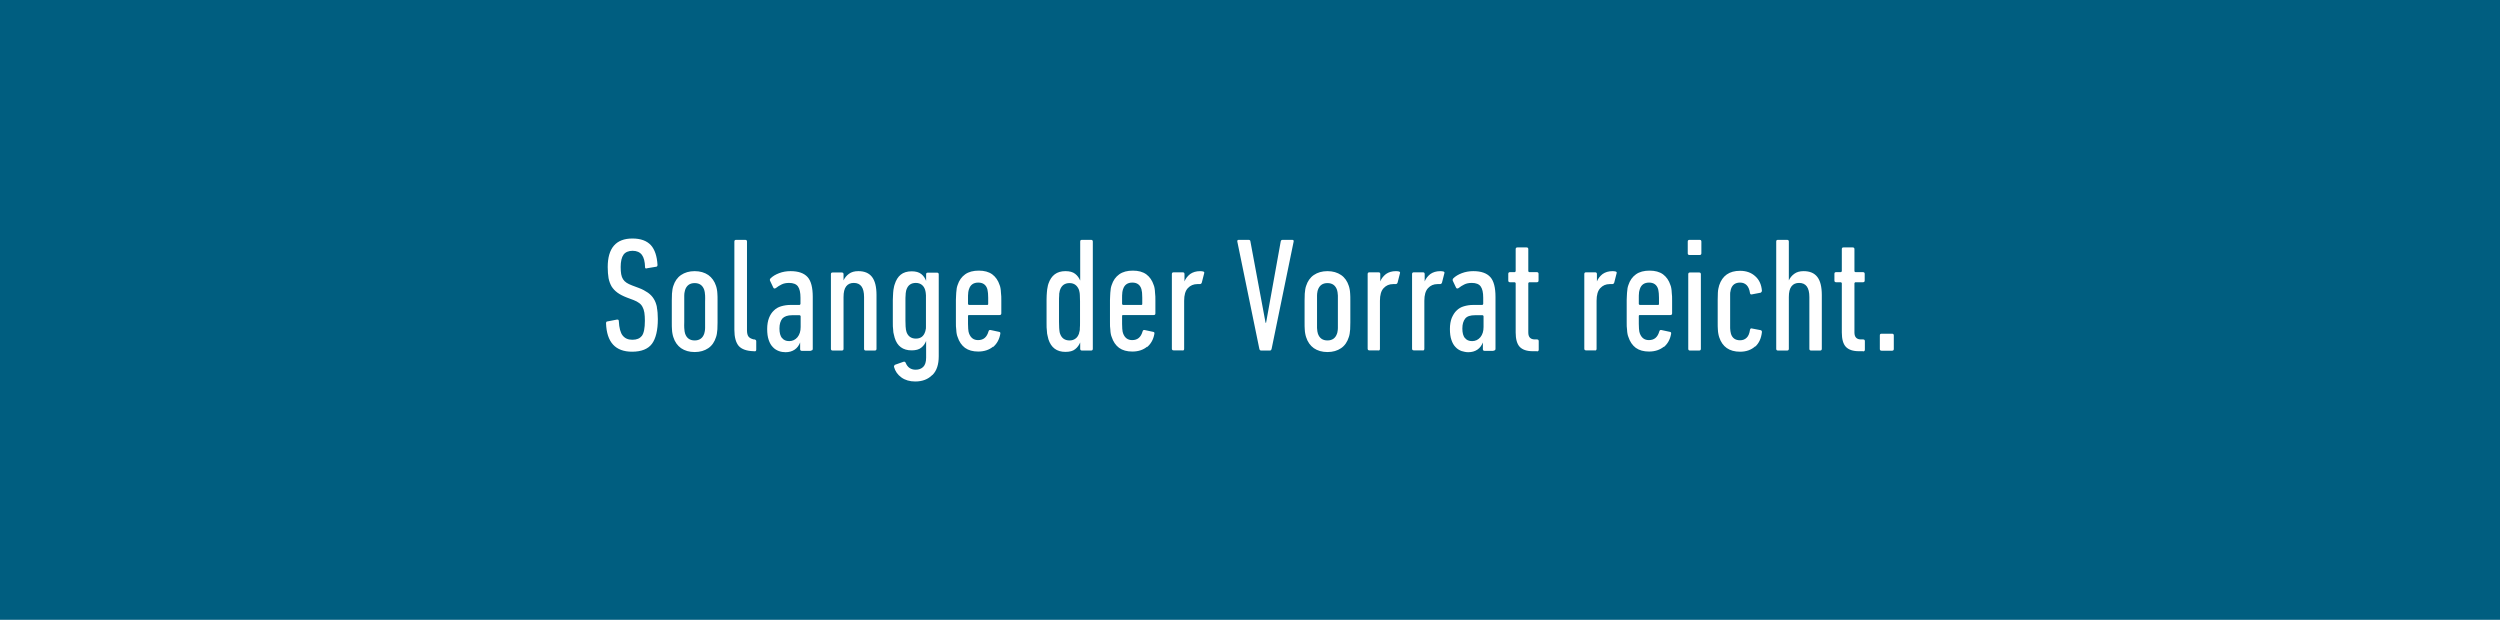 <?xml version="1.0" encoding="UTF-8"?>
<svg id="Ebene_2" data-name="Ebene 2" xmlns="http://www.w3.org/2000/svg" viewBox="0 0 148.63 36.85">
  <defs>
    <style>
      .cls-1 {
        fill: #fff;
      }

      .cls-2 {
        fill: #005e80;
      }
    </style>
  </defs>
  <g id="Ebene_1-2" data-name="Ebene 1">
    <rect class="cls-2" width="148.63" height="36.85"/>
    <path class="cls-1" d="M111.76,20.75c0,.06.03.1.1.1h.63c.06,0,.1-.03.1-.1v-.81c0-.06-.03-.1-.1-.1h-.63c-.07,0-.1.03-.1.1v.81ZM110.77,20.89c.06,0,.1-.03.1-.1v-.51c0-.06-.03-.1-.1-.1h-.13c-.26,0-.39-.14-.39-.41v-2.93s.02-.06.06-.06h.45c.06,0,.1-.03.1-.1v-.4c0-.06-.03-.1-.1-.1h-.45s-.06-.02-.06-.06v-1.31c0-.06-.03-.1-.1-.1h-.55c-.07,0-.1.03-.1.1v1.31s-.02.06-.06.06h-.28c-.07,0-.1.03-.1.1v.4c0,.06.03.1.1.1h.28s.06.02.06.06v2.93c0,.39.08.68.24.85.16.17.42.26.77.26h.24ZM108.21,20.84c.06,0,.1-.03.1-.1v-3.2c0-.49-.09-.85-.27-1.08-.18-.23-.45-.34-.81-.34-.23,0-.41.05-.56.16s-.25.24-.32.39h0v-2.31c0-.06-.03-.1-.1-.1h-.55c-.07,0-.1.03-.1.1v6.38c0,.06.03.1.1.1h.55c.06,0,.1-.03.1-.1v-3.08c0-.29.05-.5.16-.64.11-.14.26-.2.45-.2.41,0,.61.28.61.84v3.08c0,.06.03.1.1.1h.55ZM104.35,20.61c.23-.21.36-.5.4-.87,0-.06-.02-.09-.07-.11l-.52-.1c-.06-.02-.1,0-.12.08-.03.22-.1.38-.2.47-.1.1-.23.15-.39.15-.28,0-.46-.13-.54-.38-.01-.04-.02-.09-.03-.14,0-.04-.02-.11-.02-.2,0-.09,0-.21,0-.37v-1.25c0-.15,0-.28,0-.37,0-.09,0-.16.02-.2,0-.04.02-.09.03-.14.08-.25.26-.38.54-.38.16,0,.29.05.39.15.1.1.17.26.2.47.01.07.05.1.12.08l.52-.1s.07-.05.07-.11c-.03-.37-.16-.66-.4-.87-.23-.21-.53-.32-.9-.32-.64,0-1.05.29-1.24.86-.02.07-.04.14-.05.2s-.03.15-.03.25c0,.11-.01.25-.01.42,0,.17,0,.4,0,.67s0,.5,0,.67c0,.17,0,.31.01.42,0,.11.02.19.03.26s.03.13.05.2c.19.57.6.86,1.24.86.37,0,.67-.11.9-.32M101.02,20.84c.06,0,.1-.03.1-.1v-4.44c0-.06-.03-.1-.1-.1h-.55c-.06,0-.1.03-.1.1v4.44c0,.06.03.1.1.1h.55ZM101.05,15.16c.06,0,.1-.03.1-.1v-.7c0-.06-.03-.1-.1-.1h-.61c-.06,0-.1.03-.1.1v.7c0,.06.03.1.1.1h.61ZM97.49,18.13s-.06-.02-.06-.06c0-.15,0-.27,0-.37,0-.1,0-.18.01-.25,0-.06.01-.12.02-.15s.02-.07.03-.11c.08-.26.27-.39.55-.39s.46.13.54.39c0,.03.01.07.02.11,0,.04.02.09.02.15,0,.06.01.15.01.25,0,.1,0,.22,0,.37,0,.04-.02.06-.06.06h-1.11ZM98.91,20.64c.23-.19.38-.45.44-.79.01-.07,0-.11-.07-.12l-.51-.11c-.06-.01-.1.01-.12.08-.1.35-.3.52-.62.52-.26,0-.44-.13-.54-.4-.01-.03-.02-.07-.03-.11,0-.04-.01-.1-.02-.17,0-.07-.01-.17-.01-.29,0-.12,0-.27,0-.46,0-.04.02-.06.06-.06h1.82c.06,0,.1-.03.1-.1,0-.3,0-.55,0-.74,0-.19,0-.35-.02-.47,0-.12-.02-.22-.03-.29-.01-.07-.03-.13-.05-.18-.09-.28-.24-.49-.44-.64-.21-.15-.47-.22-.8-.22s-.6.07-.81.22c-.21.15-.36.36-.45.64-.02.06-.04.12-.05.18-.01.06-.02.15-.03.27,0,.11-.02.26-.02.43,0,.17,0,.39,0,.66s0,.49,0,.67c0,.17,0,.32.02.43,0,.11.02.2.03.27.01.06.03.12.05.17.09.28.24.5.44.65.21.15.47.22.79.22.35,0,.65-.1.88-.29M94.82,20.84c.06,0,.1-.03.1-.1v-2.86c0-.34.07-.59.22-.75.15-.16.33-.24.56-.24h.15c.06,0,.1-.03.12-.09l.14-.55c.02-.06,0-.09-.06-.11-.05-.01-.11-.02-.18-.02-.24,0-.43.06-.59.17-.15.12-.27.26-.34.44h0v-.44c0-.06-.03-.1-.1-.1h-.55c-.06,0-.1.03-.1.1v4.44c0,.06.03.1.1.1h.55ZM91.38,20.89c.06,0,.1-.03.1-.1v-.51c0-.06-.03-.1-.1-.1h-.13c-.26,0-.39-.14-.39-.41v-2.93s.02-.06.06-.06h.45c.06,0,.1-.03.1-.1v-.4c0-.06-.03-.1-.1-.1h-.45s-.06-.02-.06-.06v-1.31c0-.06-.03-.1-.1-.1h-.55c-.06,0-.1.03-.1.1v1.31s-.02.06-.06.06h-.28c-.06,0-.1.03-.1.1v.4c0,.06.03.1.1.1h.28s.06.02.06.06v2.93c0,.39.08.68.24.85.16.17.42.26.77.26h.24ZM87.09,20.1c-.1-.13-.15-.31-.15-.57s.06-.45.17-.59.31-.2.59-.2h.44s.06.02.06.06v.64c0,.25-.06.45-.19.61-.13.15-.29.23-.49.23-.19,0-.33-.06-.43-.19M88.81,20.84c.06,0,.1-.03.1-.1v-3.09c0-.55-.1-.95-.31-1.18-.21-.23-.54-.35-1.01-.35-.24,0-.47.04-.68.12-.21.08-.38.18-.51.31-.04.05-.05.1-.02.16l.18.38c.03.07.08.08.15.04.11-.09.23-.16.35-.22.12-.06.27-.09.44-.09.25,0,.43.07.53.21.1.14.15.36.15.67v.37s-.02.06-.06.06h-.55c-.19,0-.37.03-.54.08-.17.05-.31.13-.43.25-.12.11-.21.26-.29.44-.07.18-.11.4-.11.66s.03.48.09.65c.06.18.14.32.25.43.1.11.22.18.35.23.13.04.27.07.4.07.21,0,.39-.05.54-.15.15-.1.26-.25.33-.43h0v.4c0,.06.03.1.1.1h.52ZM84.58,20.84c.06,0,.1-.03.1-.1v-2.86c0-.34.07-.59.22-.75.15-.16.33-.24.56-.24h.15c.06,0,.1-.03.12-.09l.14-.55c.02-.06,0-.09-.06-.11-.05-.01-.11-.02-.18-.02-.24,0-.43.06-.59.17-.15.12-.27.26-.34.44h0v-.44c0-.06-.03-.1-.1-.1h-.55c-.06,0-.1.03-.1.1v4.44c0,.06.03.1.1.1h.55ZM81.94,20.84c.07,0,.1-.03.1-.1v-2.86c0-.34.07-.59.22-.75.15-.16.33-.24.56-.24h.15c.06,0,.1-.03.12-.09l.14-.55c.02-.06,0-.09-.06-.11-.05-.01-.11-.02-.18-.02-.24,0-.43.06-.59.17-.15.12-.27.26-.34.44h0v-.44c0-.06-.03-.1-.1-.1h-.55c-.06,0-.1.03-.1.1v4.44c0,.06.03.1.1.1h.55ZM78.35,19.83s-.02-.08-.03-.13c0-.05-.01-.12-.02-.2,0-.09,0-.21,0-.36v-1.21c0-.15,0-.27,0-.36,0-.09.01-.15.02-.2,0-.05.02-.09.03-.13.09-.27.28-.41.57-.41s.48.14.57.41c.01.04.02.08.03.13,0,.05.01.12.02.2,0,.09,0,.21,0,.36v1.21c0,.15,0,.28,0,.36,0,.09-.01.15-.02.2,0,.05-.02.09-.03.13-.09.27-.28.41-.57.41s-.48-.14-.57-.41M79.73,20.7c.22-.15.37-.37.46-.66.02-.06.04-.13.05-.2.01-.07.02-.15.03-.26,0-.11.01-.24.01-.41,0-.17,0-.38,0-.65s0-.48,0-.65c0-.17,0-.3-.01-.41,0-.11-.02-.19-.03-.26-.01-.07-.03-.13-.05-.2-.09-.28-.24-.5-.46-.65-.22-.15-.49-.23-.81-.23s-.59.08-.81.23c-.22.15-.37.37-.46.65-.02.06-.04.13-.05.2-.01.07-.02.15-.03.26,0,.11-.01.24-.01.41,0,.17,0,.38,0,.65s0,.48,0,.65c0,.17,0,.3.01.41,0,.11.02.19.03.26.01.07.03.13.05.2.09.29.25.51.46.66.22.15.49.23.81.23s.59-.08.81-.23M75.5,20.84c.05,0,.08-.03.1-.1l1.31-6.38c.01-.06-.01-.1-.08-.1h-.58c-.06,0-.1.03-.11.1l-.87,4.83h-.03l-.9-4.83c0-.06-.04-.1-.1-.1h-.6c-.06,0-.09.03-.08.1l1.31,6.38c.01.06.05.1.1.1h.53ZM70.3,20.84c.07,0,.1-.03.1-.1v-2.86c0-.34.07-.59.22-.75.15-.16.34-.24.56-.24h.15c.06,0,.1-.03.12-.09l.14-.55c.02-.06,0-.09-.06-.11-.05-.01-.11-.02-.18-.02-.24,0-.43.06-.59.17-.15.12-.27.26-.34.44h0v-.44c0-.06-.03-.1-.1-.1h-.55c-.06,0-.1.03-.1.1v4.44c0,.06.03.1.1.1h.55ZM66.77,18.13s-.06-.02-.06-.06c0-.15,0-.27,0-.37,0-.1,0-.18.01-.25,0-.06.01-.12.02-.15,0-.04.02-.07.03-.11.08-.26.27-.39.55-.39s.46.13.54.39c0,.03.01.07.02.11s.02.09.02.15c0,.06.01.15.01.25,0,.1,0,.22,0,.37,0,.04-.02.06-.06.06h-1.11ZM68.19,20.64c.23-.19.38-.45.44-.79.01-.07,0-.11-.07-.12l-.51-.11c-.06-.01-.1.01-.12.08-.1.35-.3.52-.62.52-.26,0-.44-.13-.54-.4-.01-.03-.02-.07-.03-.11,0-.04-.01-.1-.02-.17,0-.07-.01-.17-.01-.29,0-.12,0-.27,0-.46,0-.04.02-.06.06-.06h1.82c.07,0,.1-.03.1-.1,0-.3,0-.55,0-.74,0-.19,0-.35-.02-.47,0-.12-.02-.22-.03-.29-.01-.07-.03-.13-.05-.18-.09-.28-.24-.49-.44-.64-.21-.15-.47-.22-.8-.22s-.6.07-.81.22c-.21.15-.36.36-.45.64-.02.06-.04.12-.05.18-.01.06-.02.15-.03.27,0,.11-.02.26-.02.43,0,.17,0,.39,0,.66s0,.49,0,.67c0,.17,0,.32.02.43,0,.11.02.2.03.27.01.06.03.12.05.17.09.28.24.5.44.65.21.15.47.22.79.22.36,0,.65-.1.88-.29M63.02,19.83s-.03-.08-.03-.13c0-.05-.02-.12-.02-.2,0-.09,0-.21-.01-.36,0-.15,0-.36,0-.61s0-.45,0-.6c0-.15,0-.27.01-.36,0-.09,0-.15.02-.2,0-.05.02-.09.03-.13.09-.27.28-.41.57-.41.14,0,.26.04.35.11.09.07.16.17.21.3.01.04.02.08.03.13s.02.12.02.2c0,.09,0,.21.01.36,0,.15,0,.35,0,.6s0,.45,0,.61c0,.15,0,.28-.01.36,0,.09,0,.15-.02.2s-.02.09-.03.13c-.05.13-.11.23-.21.3-.09.07-.21.11-.35.11-.29,0-.48-.14-.57-.41M64.87,20.84c.06,0,.1-.03.1-.1v-6.38c0-.06-.03-.1-.1-.1h-.55c-.07,0-.1.03-.1.1v2.32h0c-.07-.16-.16-.29-.3-.4-.14-.11-.33-.16-.58-.16-.51,0-.84.25-1.01.75-.02.06-.04.13-.05.21-.02.07-.03.17-.04.29-.01.12-.02.27-.02.45,0,.18,0,.42,0,.7s0,.52,0,.7c0,.18,0,.33.02.45,0,.12.02.22.04.29.02.07.03.14.05.21.16.5.5.75,1.01.75.25,0,.45-.05.58-.16.14-.11.23-.24.3-.4h0v.38c0,.06.03.1.1.1h.55ZM57.61,18.13s-.06-.02-.06-.06c0-.15,0-.27,0-.37,0-.1,0-.18.01-.25,0-.06.01-.12.02-.15,0-.04.02-.07.03-.11.08-.26.27-.39.55-.39s.46.13.54.39c0,.03.01.07.02.11,0,.04.02.09.02.15,0,.06.01.15.01.25,0,.1,0,.22,0,.37,0,.04-.02.06-.06.06h-1.11ZM59.03,20.64c.23-.19.38-.45.44-.79.01-.07,0-.11-.07-.12l-.51-.11c-.06-.01-.1.01-.12.08-.1.35-.3.52-.62.52-.26,0-.44-.13-.54-.4-.01-.03-.02-.07-.03-.11,0-.04-.01-.1-.02-.17,0-.07-.01-.17-.01-.29,0-.12,0-.27,0-.46,0-.04.02-.06.06-.06h1.82c.06,0,.1-.03.1-.1,0-.3,0-.55,0-.74,0-.19,0-.35-.02-.47,0-.12-.02-.22-.03-.29-.01-.07-.03-.13-.05-.18-.09-.28-.24-.49-.44-.64-.21-.15-.47-.22-.8-.22s-.6.07-.81.22c-.21.15-.36.36-.45.64-.02.06-.04.12-.05.18-.01.06-.02.15-.03.27,0,.11-.02.26-.02.43,0,.17,0,.39,0,.66s0,.49,0,.67c0,.17,0,.32.02.43,0,.11.02.2.03.27.01.06.03.12.05.17.09.28.24.5.44.65.21.15.47.22.79.22.35,0,.65-.1.88-.29M53.89,19.72s-.02-.08-.03-.12c0-.04-.01-.11-.02-.19,0-.09-.01-.2-.01-.35,0-.15,0-.34,0-.58s0-.43,0-.58c0-.15,0-.26.01-.35,0-.09.01-.15.02-.2,0-.05.02-.09.03-.13.09-.27.28-.4.56-.4.14,0,.26.04.35.11.09.07.16.17.2.3.01.04.02.08.03.13,0,.04.02.11.02.2,0,.09,0,.2,0,.35,0,.15,0,.34,0,.58s0,.43,0,.58c0,.15,0,.26,0,.35,0,.09,0,.15-.02.19,0,.04-.02.08-.03.12-.09.27-.27.4-.55.4s-.47-.14-.56-.4M55.44,22.29c.25-.25.37-.62.37-1.11v-4.87c0-.06-.03-.1-.1-.1h-.55c-.07,0-.1.03-.1.1v.39h0c-.06-.16-.15-.3-.29-.41-.14-.11-.33-.16-.57-.16-.27,0-.49.07-.65.2-.16.13-.28.32-.36.58-.02.06-.04.12-.05.2-.02.07-.03.17-.04.29,0,.12-.02.26-.02.44,0,.18,0,.4,0,.66s0,.48,0,.66c0,.18,0,.32.02.44,0,.12.02.21.04.28.02.07.03.14.05.2.15.5.49.75,1.01.75.24,0,.44-.05.57-.16.14-.11.23-.24.29-.4h0v1c0,.25-.06.43-.17.54-.11.11-.26.17-.45.17-.29,0-.49-.14-.6-.42-.03-.05-.07-.07-.13-.05l-.51.18s-.06.06-.05.12c.07.26.22.47.44.63.22.16.5.24.82.24.43,0,.76-.13,1.01-.38M52.01,20.84c.06,0,.1-.03.1-.1v-3.2c0-.49-.09-.85-.27-1.08-.18-.23-.45-.34-.81-.34-.23,0-.41.05-.56.16s-.25.24-.32.39h0v-.37c0-.06-.03-.1-.1-.1h-.55c-.07,0-.1.03-.1.1v4.44c0,.06.03.1.1.1h.55c.06,0,.1-.03.1-.1v-3.08c0-.29.05-.5.16-.64.11-.14.26-.2.45-.2.41,0,.61.28.61.84v3.08c0,.06.03.1.1.1h.55ZM46.49,20.1c-.1-.13-.15-.31-.15-.57s.06-.45.17-.59c.12-.13.31-.2.59-.2h.44s.06.02.06.06v.64c0,.25-.06.45-.19.61-.13.15-.29.23-.49.23-.19,0-.33-.06-.43-.19M48.22,20.84c.06,0,.1-.03.1-.1v-3.09c0-.55-.1-.95-.31-1.18-.21-.23-.54-.35-1.01-.35-.25,0-.47.04-.68.12-.21.08-.38.18-.51.31-.05.05-.05.1-.02.16l.18.38c.03.07.08.08.15.04.11-.09.23-.16.35-.22s.27-.09.44-.09c.25,0,.43.07.53.21.1.14.15.36.15.67v.37s-.02.06-.06.06h-.55c-.19,0-.37.03-.54.08s-.31.13-.43.25c-.12.11-.22.26-.29.44-.07.18-.11.4-.11.66s.03.48.09.65c.06.18.14.32.25.43.1.11.22.18.35.23s.27.07.4.07c.21,0,.39-.05.54-.15.15-.1.26-.25.33-.43h0v.4c0,.06.03.1.1.1h.52ZM44.86,20.89c.06,0,.1-.03.1-.1v-.5c0-.06-.03-.09-.1-.11h-.05c-.15-.04-.25-.09-.31-.17-.06-.08-.09-.2-.09-.37v-5.28c0-.06-.03-.1-.1-.1h-.55c-.06,0-.1.03-.1.1v5.25c0,.44.09.76.26.96.17.19.47.3.89.31h.05ZM40.73,19.83s-.02-.08-.03-.13-.01-.12-.02-.2,0-.21,0-.36v-1.21c0-.15,0-.27,0-.36s.01-.15.02-.2.02-.09.03-.13c.09-.27.28-.41.57-.41s.48.14.57.41c.01.04.02.08.03.13s.01.12.02.2,0,.21,0,.36v1.21c0,.15,0,.28,0,.36s-.01.15-.02.2-.02.09-.03.13c-.09.27-.28.41-.57.41s-.48-.14-.57-.41M42.11,20.7c.22-.15.37-.37.46-.66.02-.06.04-.13.05-.2.01-.07.02-.15.03-.26,0-.11.01-.24.01-.41,0-.17,0-.38,0-.65s0-.48,0-.65c0-.17,0-.3-.01-.41,0-.11-.02-.19-.03-.26-.01-.07-.03-.13-.05-.2-.09-.28-.25-.5-.46-.65-.22-.15-.49-.23-.81-.23s-.59.08-.81.23c-.22.15-.37.37-.46.65-.02.06-.04.13-.05.2-.01.07-.02.15-.03.26,0,.11-.01.24-.01.41s0,.38,0,.65,0,.48,0,.65c0,.17,0,.3.01.41,0,.11.02.19.03.26.01.07.03.13.05.2.09.29.25.51.46.66.22.15.49.23.81.23s.59-.08.81-.23M39.06,18.28c-.04-.2-.1-.37-.19-.51-.09-.15-.21-.27-.35-.37-.15-.1-.32-.2-.54-.28l-.4-.15c-.14-.05-.25-.11-.33-.16-.09-.06-.16-.13-.21-.21-.05-.08-.09-.18-.11-.3-.02-.12-.03-.26-.03-.43,0-.33.06-.58.17-.73s.3-.23.54-.23.43.08.55.24.18.4.19.73c0,.03,0,.06.03.07.02.02.04.02.08,0l.54-.09c.06,0,.09-.04.09-.11-.03-.52-.16-.91-.39-1.17-.24-.26-.6-.4-1.1-.4-.98,0-1.47.57-1.47,1.7,0,.25.02.47.05.66.04.19.1.35.18.49.09.14.2.26.35.37.15.11.33.2.56.29l.4.15c.13.05.24.11.32.17.09.06.16.14.21.24.05.09.09.21.11.34.02.14.03.3.03.48,0,.44-.06.74-.18.9-.12.15-.3.23-.56.23s-.44-.08-.58-.25c-.13-.16-.21-.45-.23-.86,0-.07-.04-.1-.11-.09l-.57.11c-.05,0-.08.04-.08.11.04,1.13.56,1.69,1.55,1.69.55,0,.95-.16,1.18-.47s.35-.81.35-1.47c0-.27-.02-.5-.06-.7"/>
  </g>
</svg>